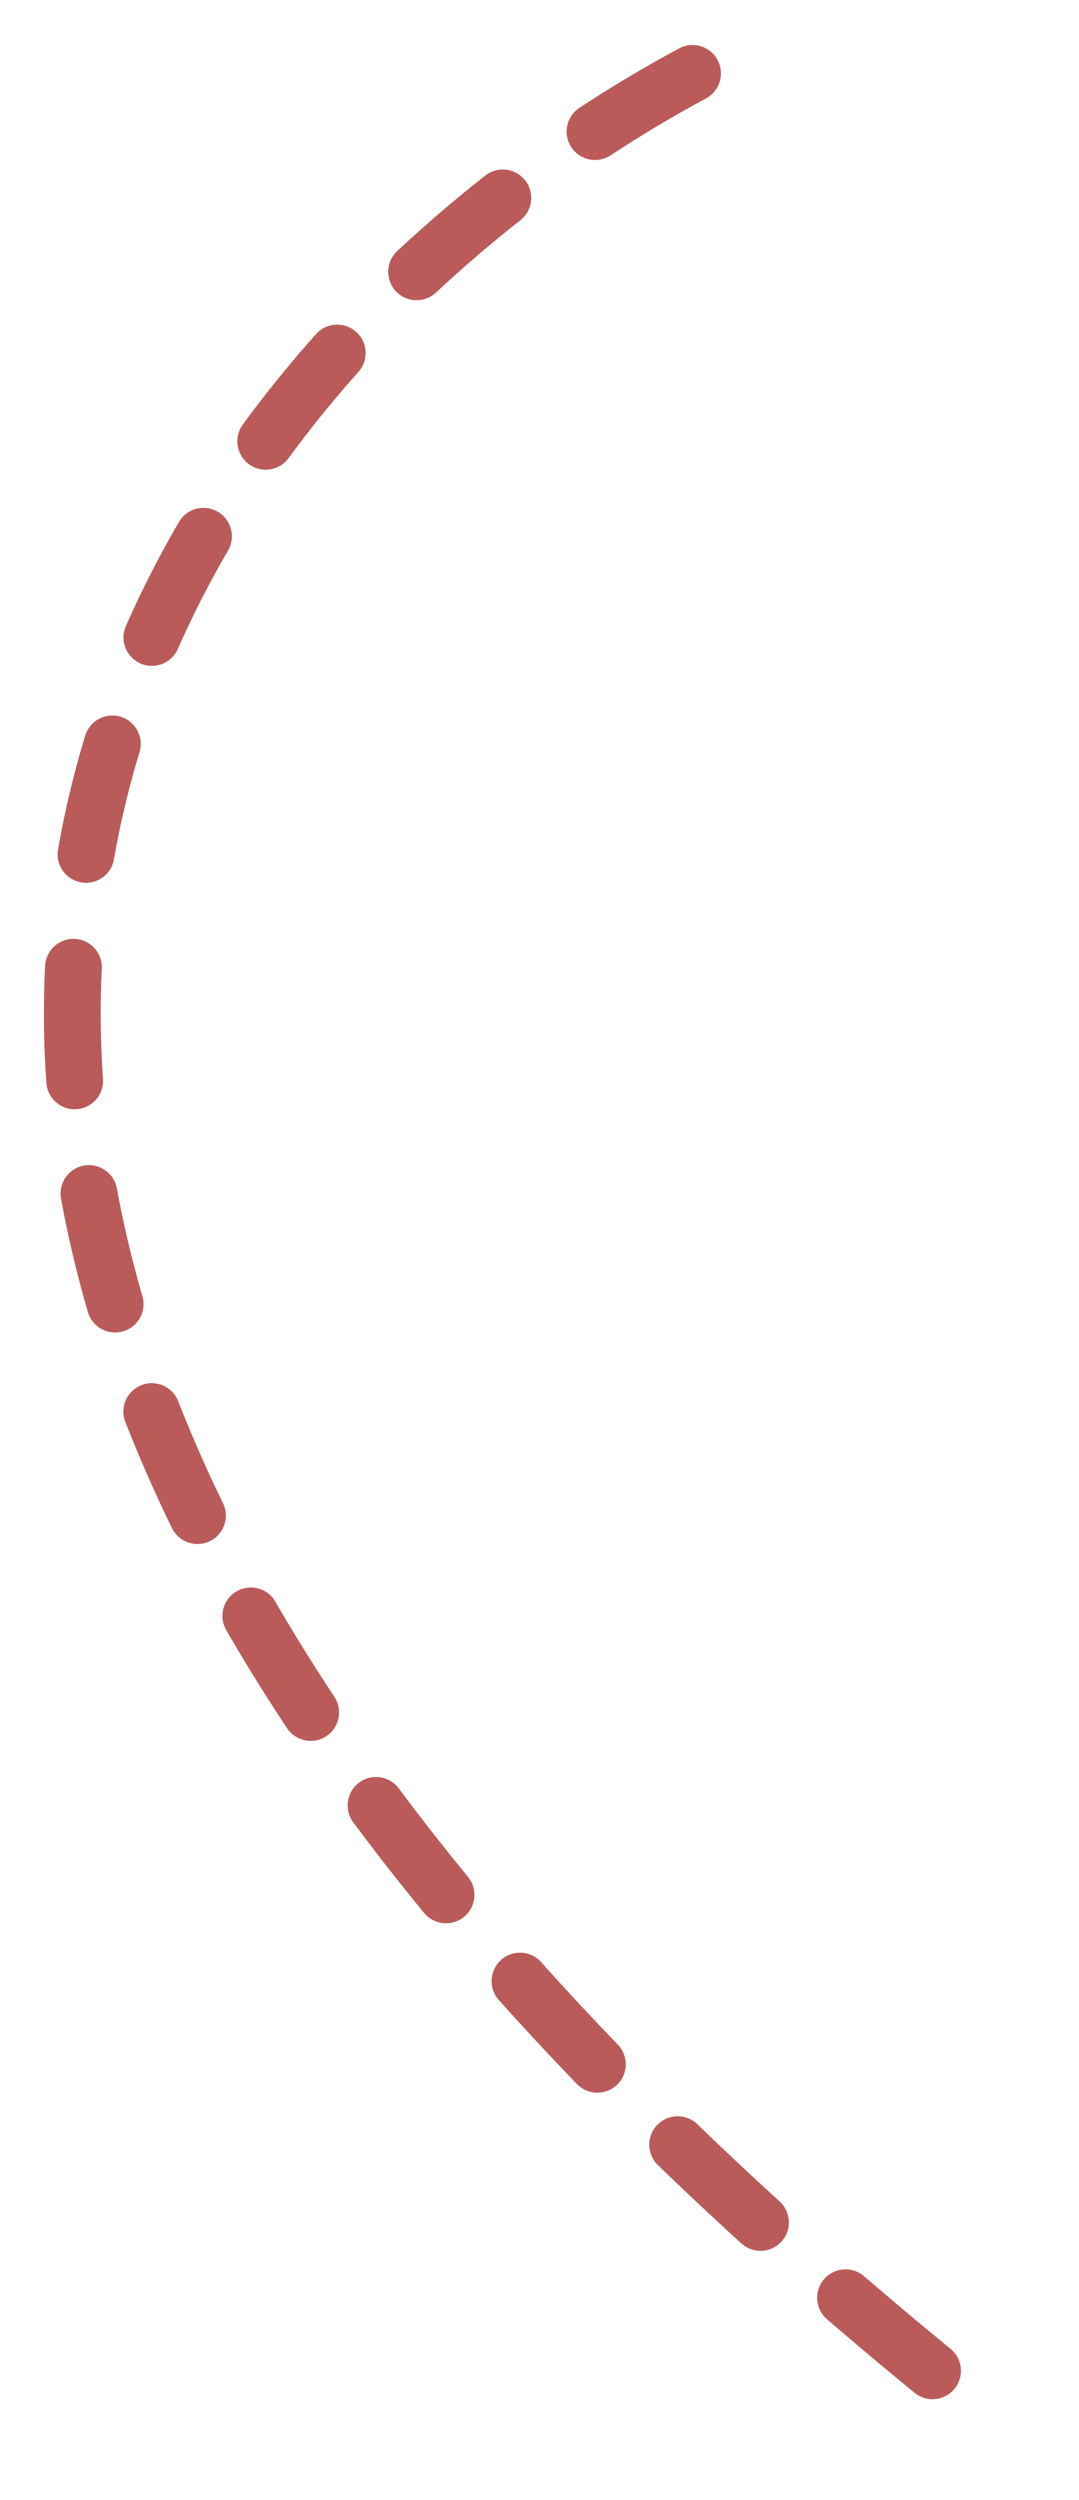 <svg width="19" height="44" viewBox="0 0 19 44" fill="none" xmlns="http://www.w3.org/2000/svg">
<path id="Vector 6" d="M12.195 1.292C2.816 6.327 -9.178 21.694 17.874 42.886" stroke="#BA5B5A" stroke-linecap="round" stroke-dasharray="2 2"/>
</svg>
